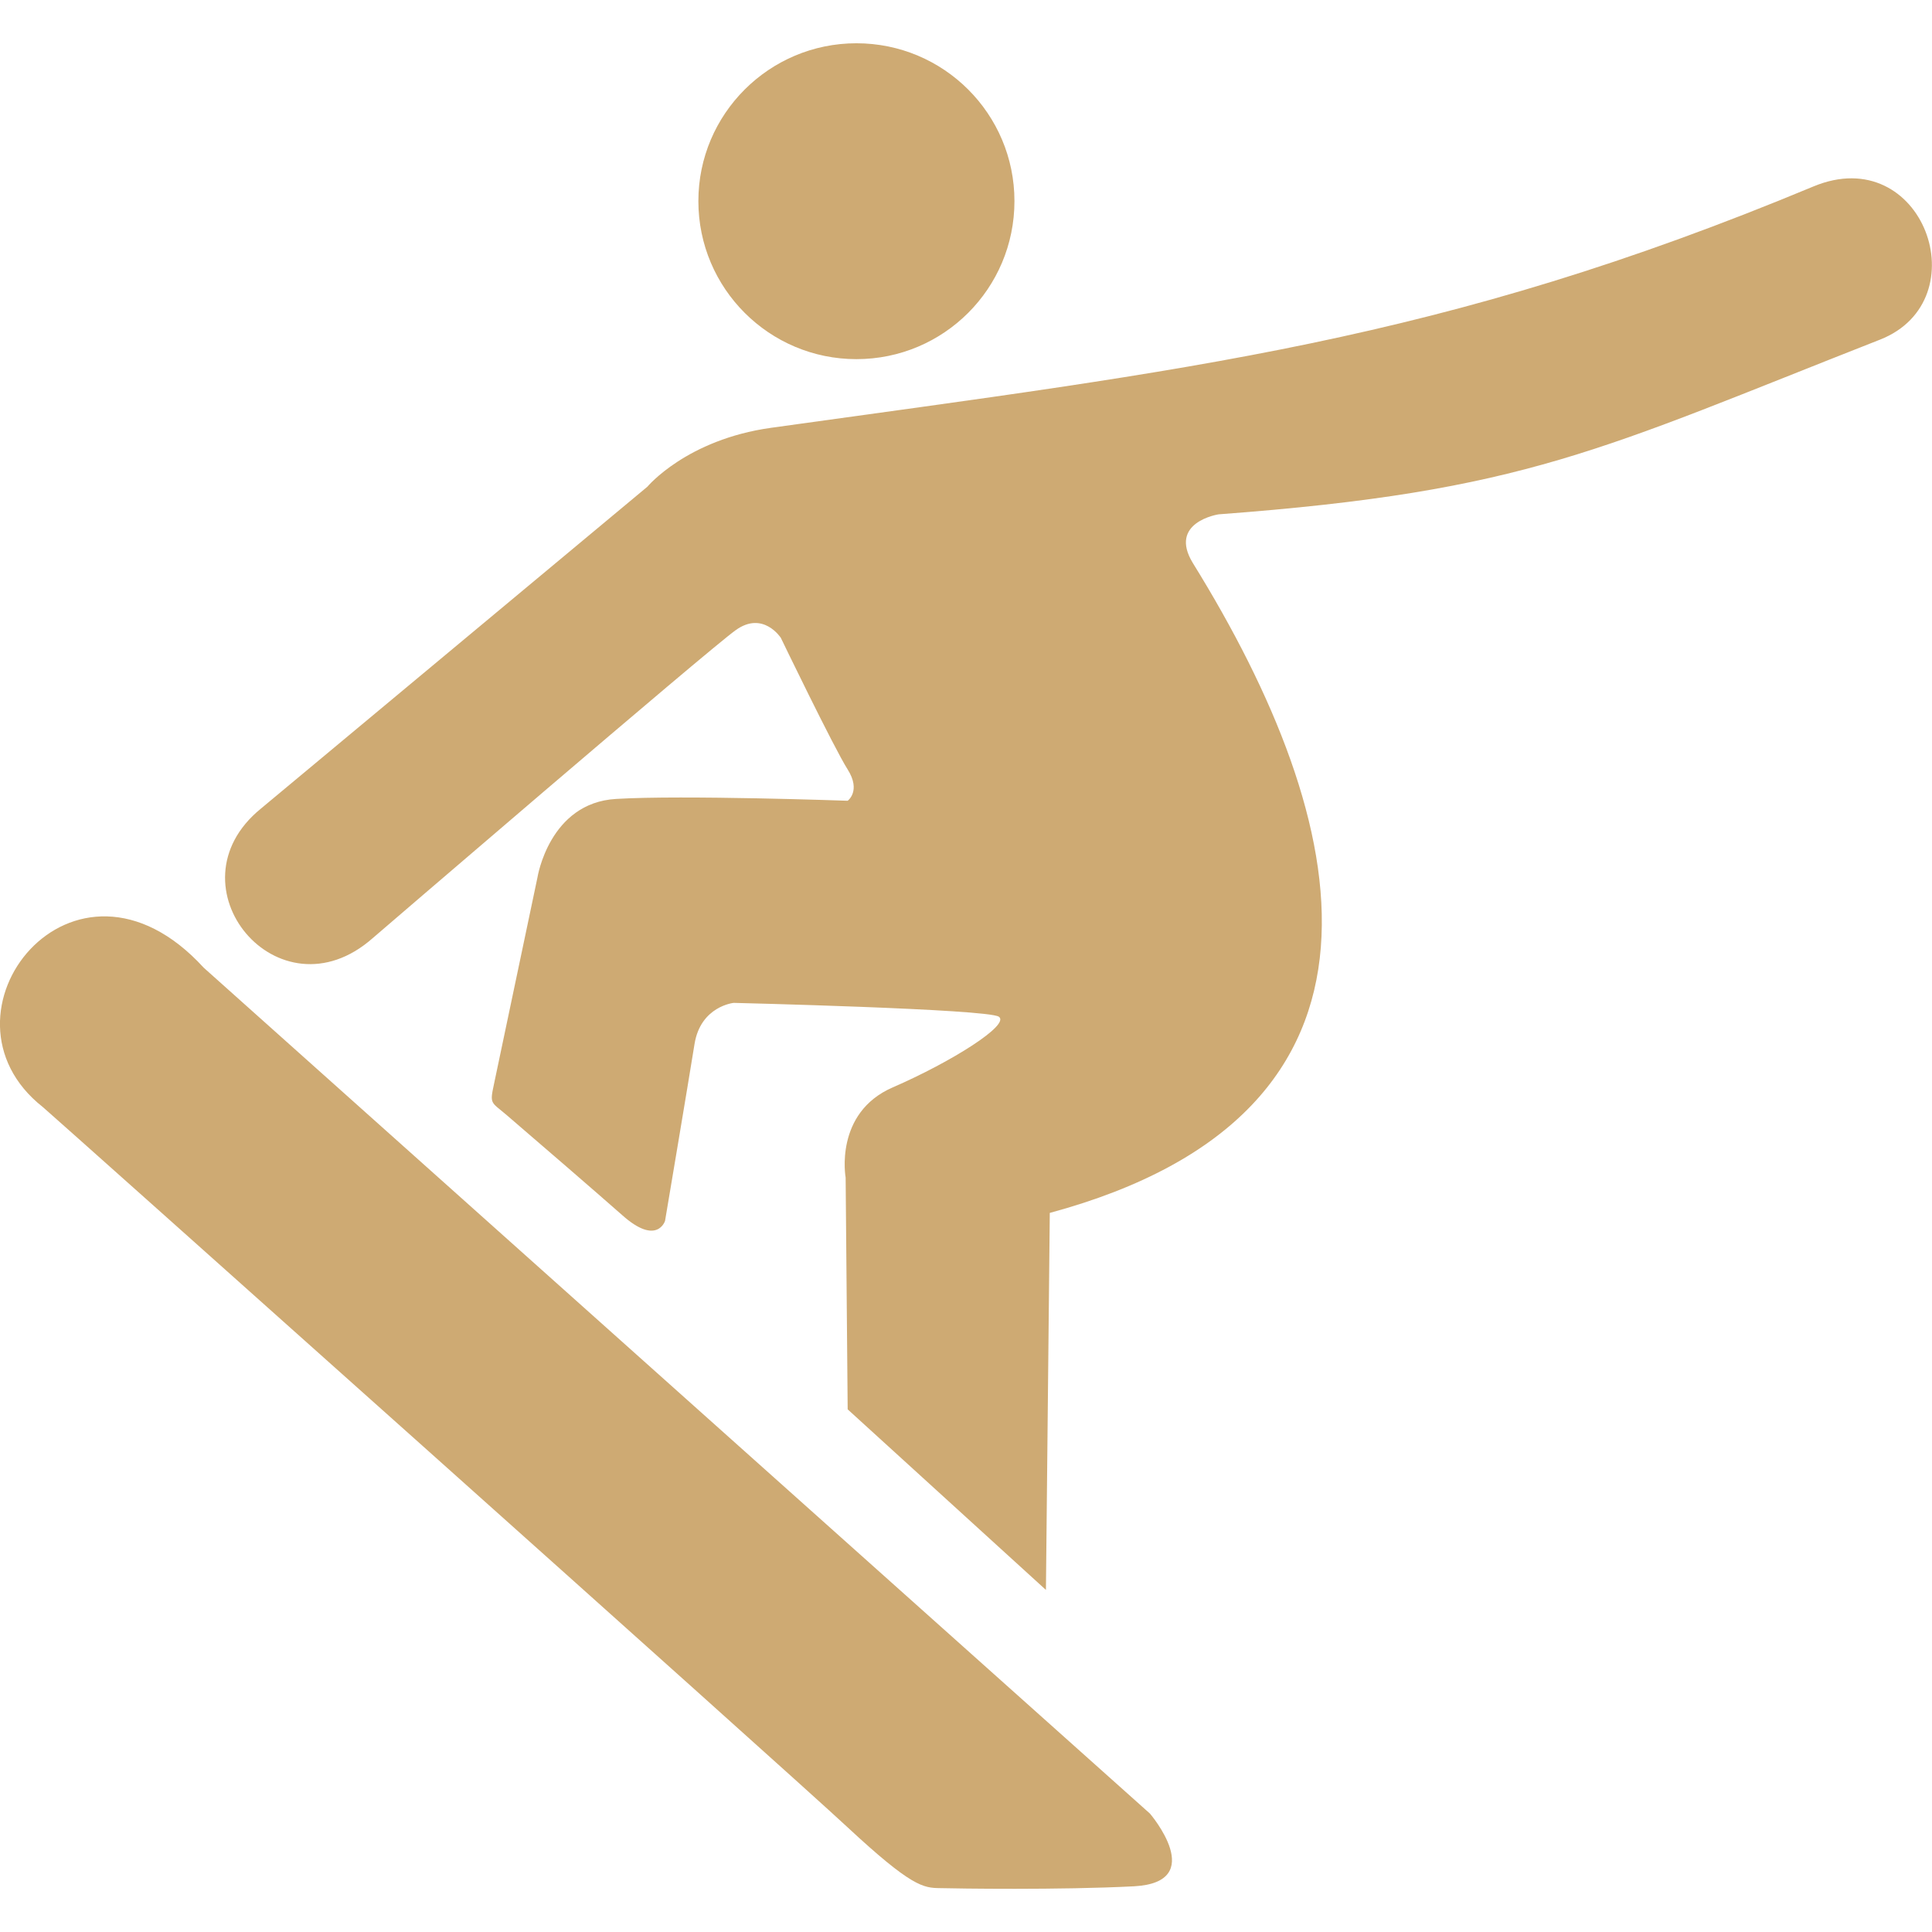 <?xml version="1.0" encoding="UTF-8"?>
<!DOCTYPE svg PUBLIC "-//W3C//DTD SVG 1.1//EN" "http://www.w3.org/Graphics/SVG/1.1/DTD/svg11.dtd">
<!-- Creator: CorelDRAW 2020 (64-Bit) -->
<svg xmlns="http://www.w3.org/2000/svg" xml:space="preserve" width="240px" height="240px" version="1.1" style="shape-rendering:geometricPrecision; text-rendering:geometricPrecision; image-rendering:optimizeQuality; fill-rule:evenodd; clip-rule:evenodd"
viewBox="0 0 9.511 9.511"
 xmlns:xlink="http://www.w3.org/1999/xlink"
 xmlns:xodm="http://www.corel.com/coreldraw/odm/2003">
 <defs>
  <style type="text/css">
   <![CDATA[
    .fil1 {fill:none}
    .fil0 {fill:#CEAA73}
   ]]>
  </style>
 </defs>
 <g id="Слой_x0020_1">
  <path class="fil0" d="M1.284 3.981l1.903 -1.585c0,0 0.193,-0.232 0.609,-0.29 2.077,-0.289 3.294,-0.423 5.131,-1.188 0.54,-0.225 0.821,0.56 0.328,0.754 -1.378,0.541 -1.74,0.747 -3.256,0.86 0,0 -0.251,0.038 -0.126,0.241 0.789,1.274 1.124,2.703 -0.705,3.198l-0.019 1.856 -0.976 -0.889 -0.01 -1.141c0,0 -0.058,-0.318 0.232,-0.444 0.29,-0.126 0.58,-0.309 0.522,-0.348 -0.058,-0.038 -1.305,-0.068 -1.305,-0.068 0,0 -0.163,0.016 -0.193,0.203 -0.03,0.188 -0.145,0.87 -0.145,0.87 0,0 -0.039,0.126 -0.212,-0.029 -0.136,-0.12 -0.433,-0.376 -0.567,-0.491 -0.078,-0.067 -0.085,-0.052 -0.063,-0.154l0.214 -1.017c0,0 0.058,-0.367 0.387,-0.386 0.328,-0.02 1.14,0.009 1.14,0.009 0,0 0.067,-0.048 0,-0.154 -0.068,-0.107 -0.329,-0.648 -0.329,-0.648 0,0 -0.087,-0.135 -0.222,-0.038 -0.135,0.096 -1.788,1.517 -1.788,1.517 -0.463,0.407 -1.015,-0.259 -0.55,-0.638zm2.932 -3.768c0.43,0 0.778,0.348 0.778,0.777 0,0.43 -0.348,0.778 -0.778,0.778 -0.429,0 -0.778,-0.348 -0.778,-0.778 0,-0.429 0.349,-0.777 0.778,-0.777zm-3.213 4.551l4.658 4.164c0,0 0.29,0.338 -0.078,0.358 -0.367,0.019 -0.875,0.011 -0.956,0.009 -0.081,-0.001 -0.139,-0.006 -0.454,-0.299 -0.316,-0.294 -3.94,-3.529 -3.962,-3.546 -0.58,-0.456 0.151,-1.387 0.792,-0.686z"/>
  <rect class="fil1" width="9.511" height="9.511"/>
 </g>
</svg>
